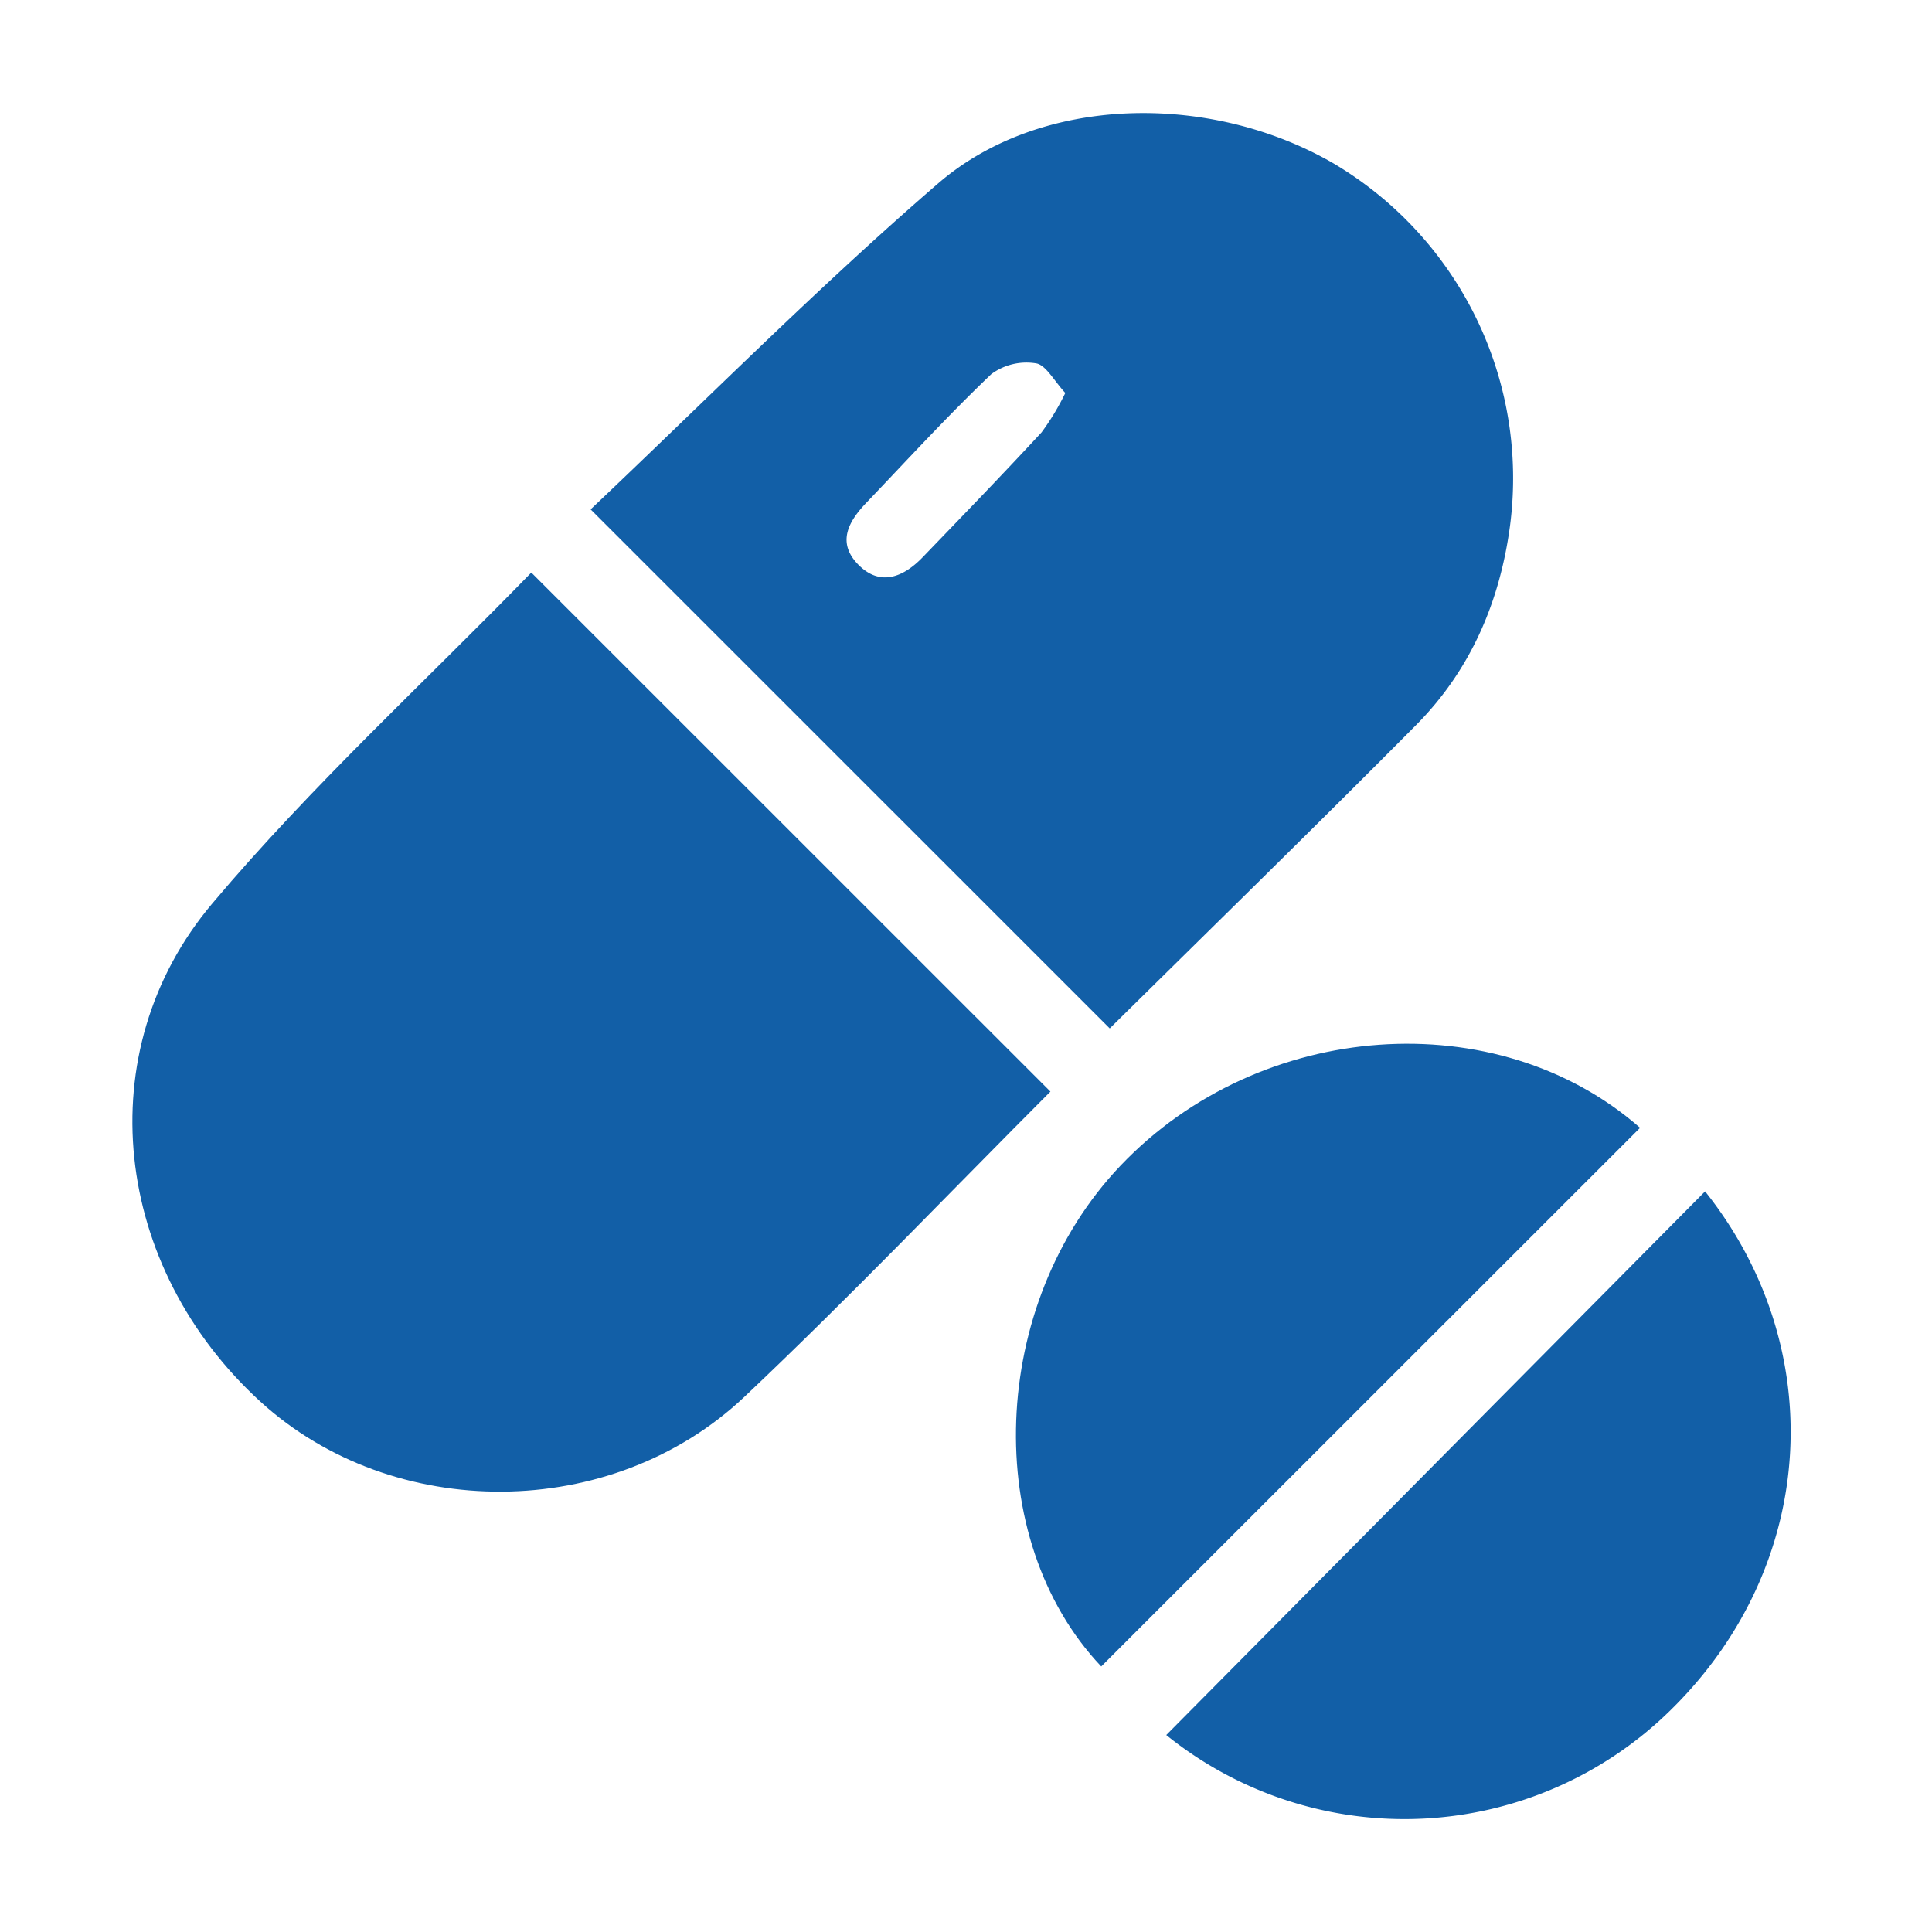 <svg xmlns="http://www.w3.org/2000/svg" id="Calque_1" data-name="Calque 1" viewBox="0 0 200 200"><defs><style>.cls-1{fill:#125fa7;}</style></defs><title>picto</title><path class="cls-1" d="M108.74,113C98.38,123.37,88,134.26,77.06,144.6c-13.76,13-36.4,13-50.1.5C11.75,131.21,9,108.9,22,93.5c10.26-12.17,22.09-23,33-34.23Z"></path><path class="cls-1" d="M114.88,106.46,61.14,52.73C73,41.51,84.64,29.76,97.1,19c10.59-9.17,28.11-9.5,40.92-2.1a37.87,37.87,0,0,1,18.29,37.57c-1.07,7.91-4.1,14.91-9.7,20.57C136.14,85.59,125.48,96,114.88,106.46Zm-4.6-65.78c-1.13-1.21-2-2.88-3-3.06a6.12,6.12,0,0,0-4.66,1.11c-4.5,4.29-8.7,8.88-13,13.38-1.82,1.92-3,4.09-.75,6.36s4.66,1.28,6.66-.8c4.12-4.28,8.26-8.55,12.29-12.91A25.51,25.51,0,0,0,110.28,40.68Z"></path><path class="cls-1" d="M169.78,116.75,114,172.51c-12.47-13.16-11.67-37.49,2-51.85C130.45,105.48,155,103.79,169.78,116.75Z"></path><path class="cls-1" d="M176.51,123.33c12.89,16.19,11.72,38.71-3.57,53.7a39.29,39.29,0,0,1-52.21,2.58Z"></path></svg>